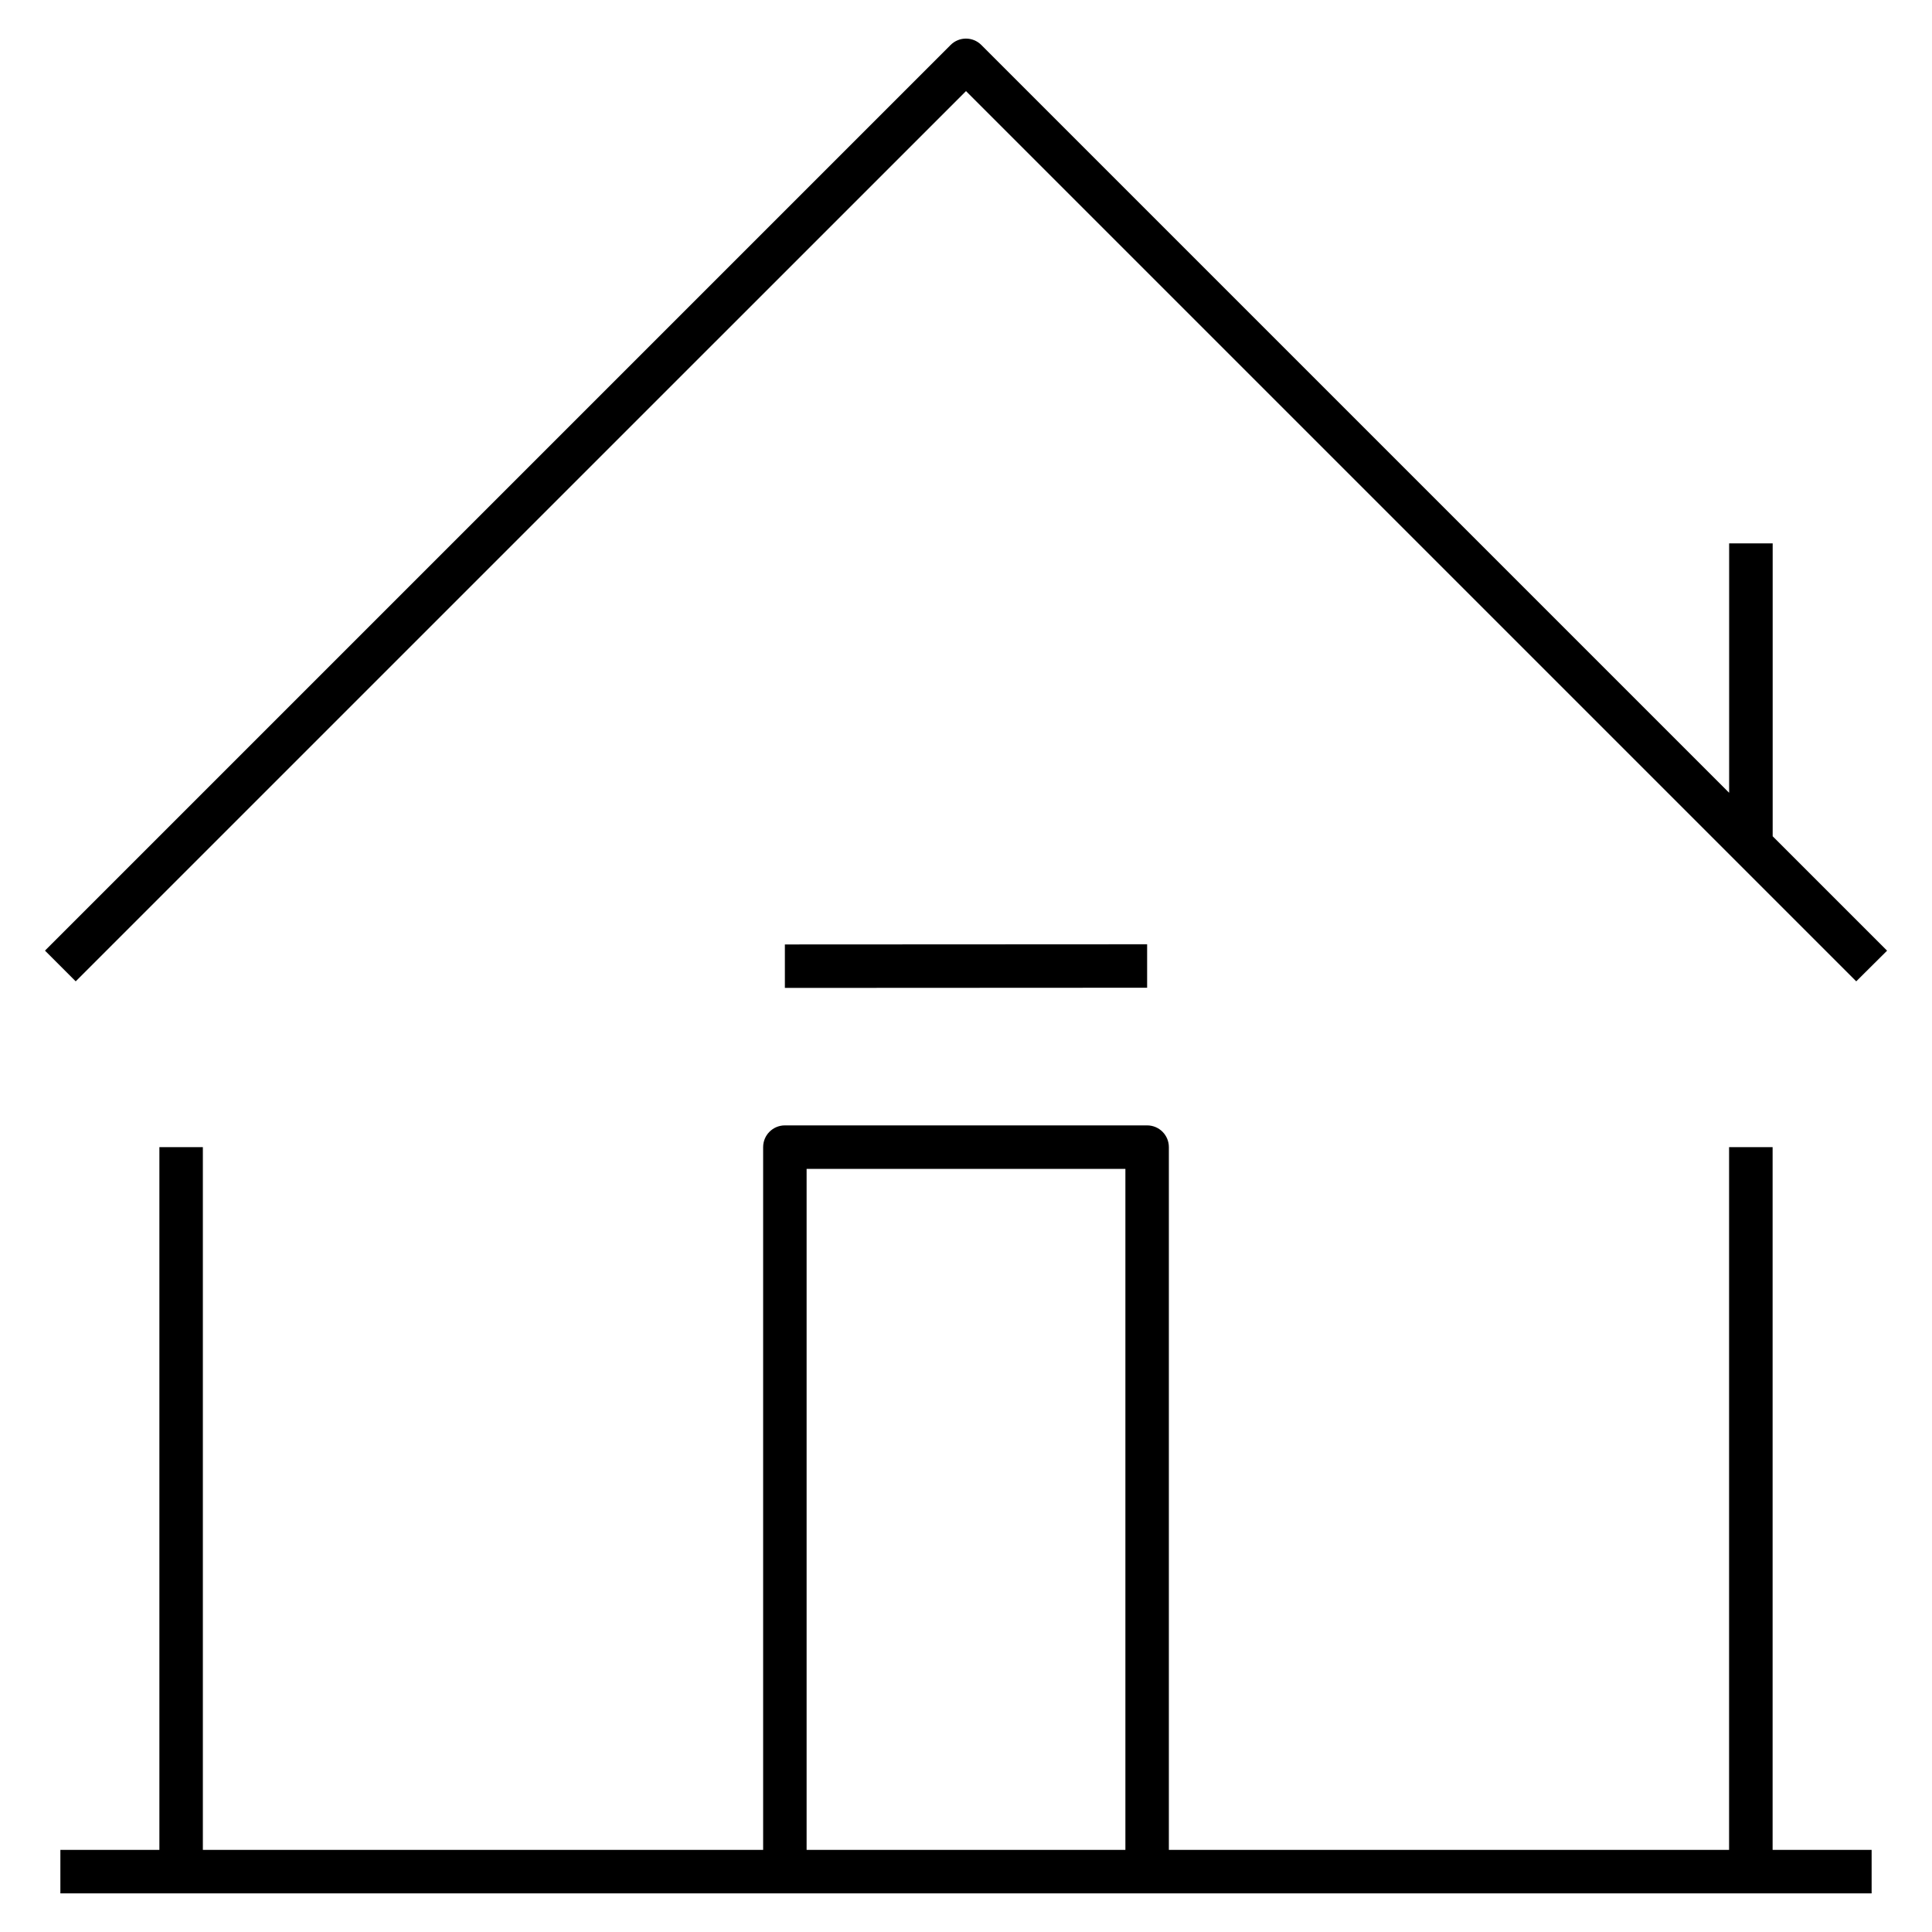 <?xml version="1.0" encoding="UTF-8"?>
<!-- Generator: Adobe Illustrator 24.1.2, SVG Export Plug-In . SVG Version: 6.00 Build 0)  -->
<svg xmlns="http://www.w3.org/2000/svg" xmlns:xlink="http://www.w3.org/1999/xlink" version="1.1" id="Layer_1" x="0px" y="0px" viewBox="0 0 32 32" style="enable-background:new 0 0 32 32;" xml:space="preserve">
<path id="home--front_1_" d="M31,31.36H1v-0.72h1.64V19h0.72v11.64h9.28V19c0-0.199,0.161-0.36,0.36-0.36h6  c0.199,0,0.36,0.161,0.36,0.36v11.64h9.279V19h0.721v11.64H31V31.36z M13.36,30.64h5.28V19.36h-5.28  C13.36,19.36,13.36,30.64,13.36,30.64z M13,16.363v-0.72l6-0.003v0.72L13,16.363z M30.745,16.254L16,1.509L1.254,16.254  l-0.509-0.509l15-15c0.141-0.141,0.368-0.141,0.509,0L28.64,13.131V9h0.721v4.851l1.895,1.895L30.745,16.254z"></path>
<rect id="_Transparent_Rectangle" style="fill:none;" width="32" height="32"></rect>
</svg>
